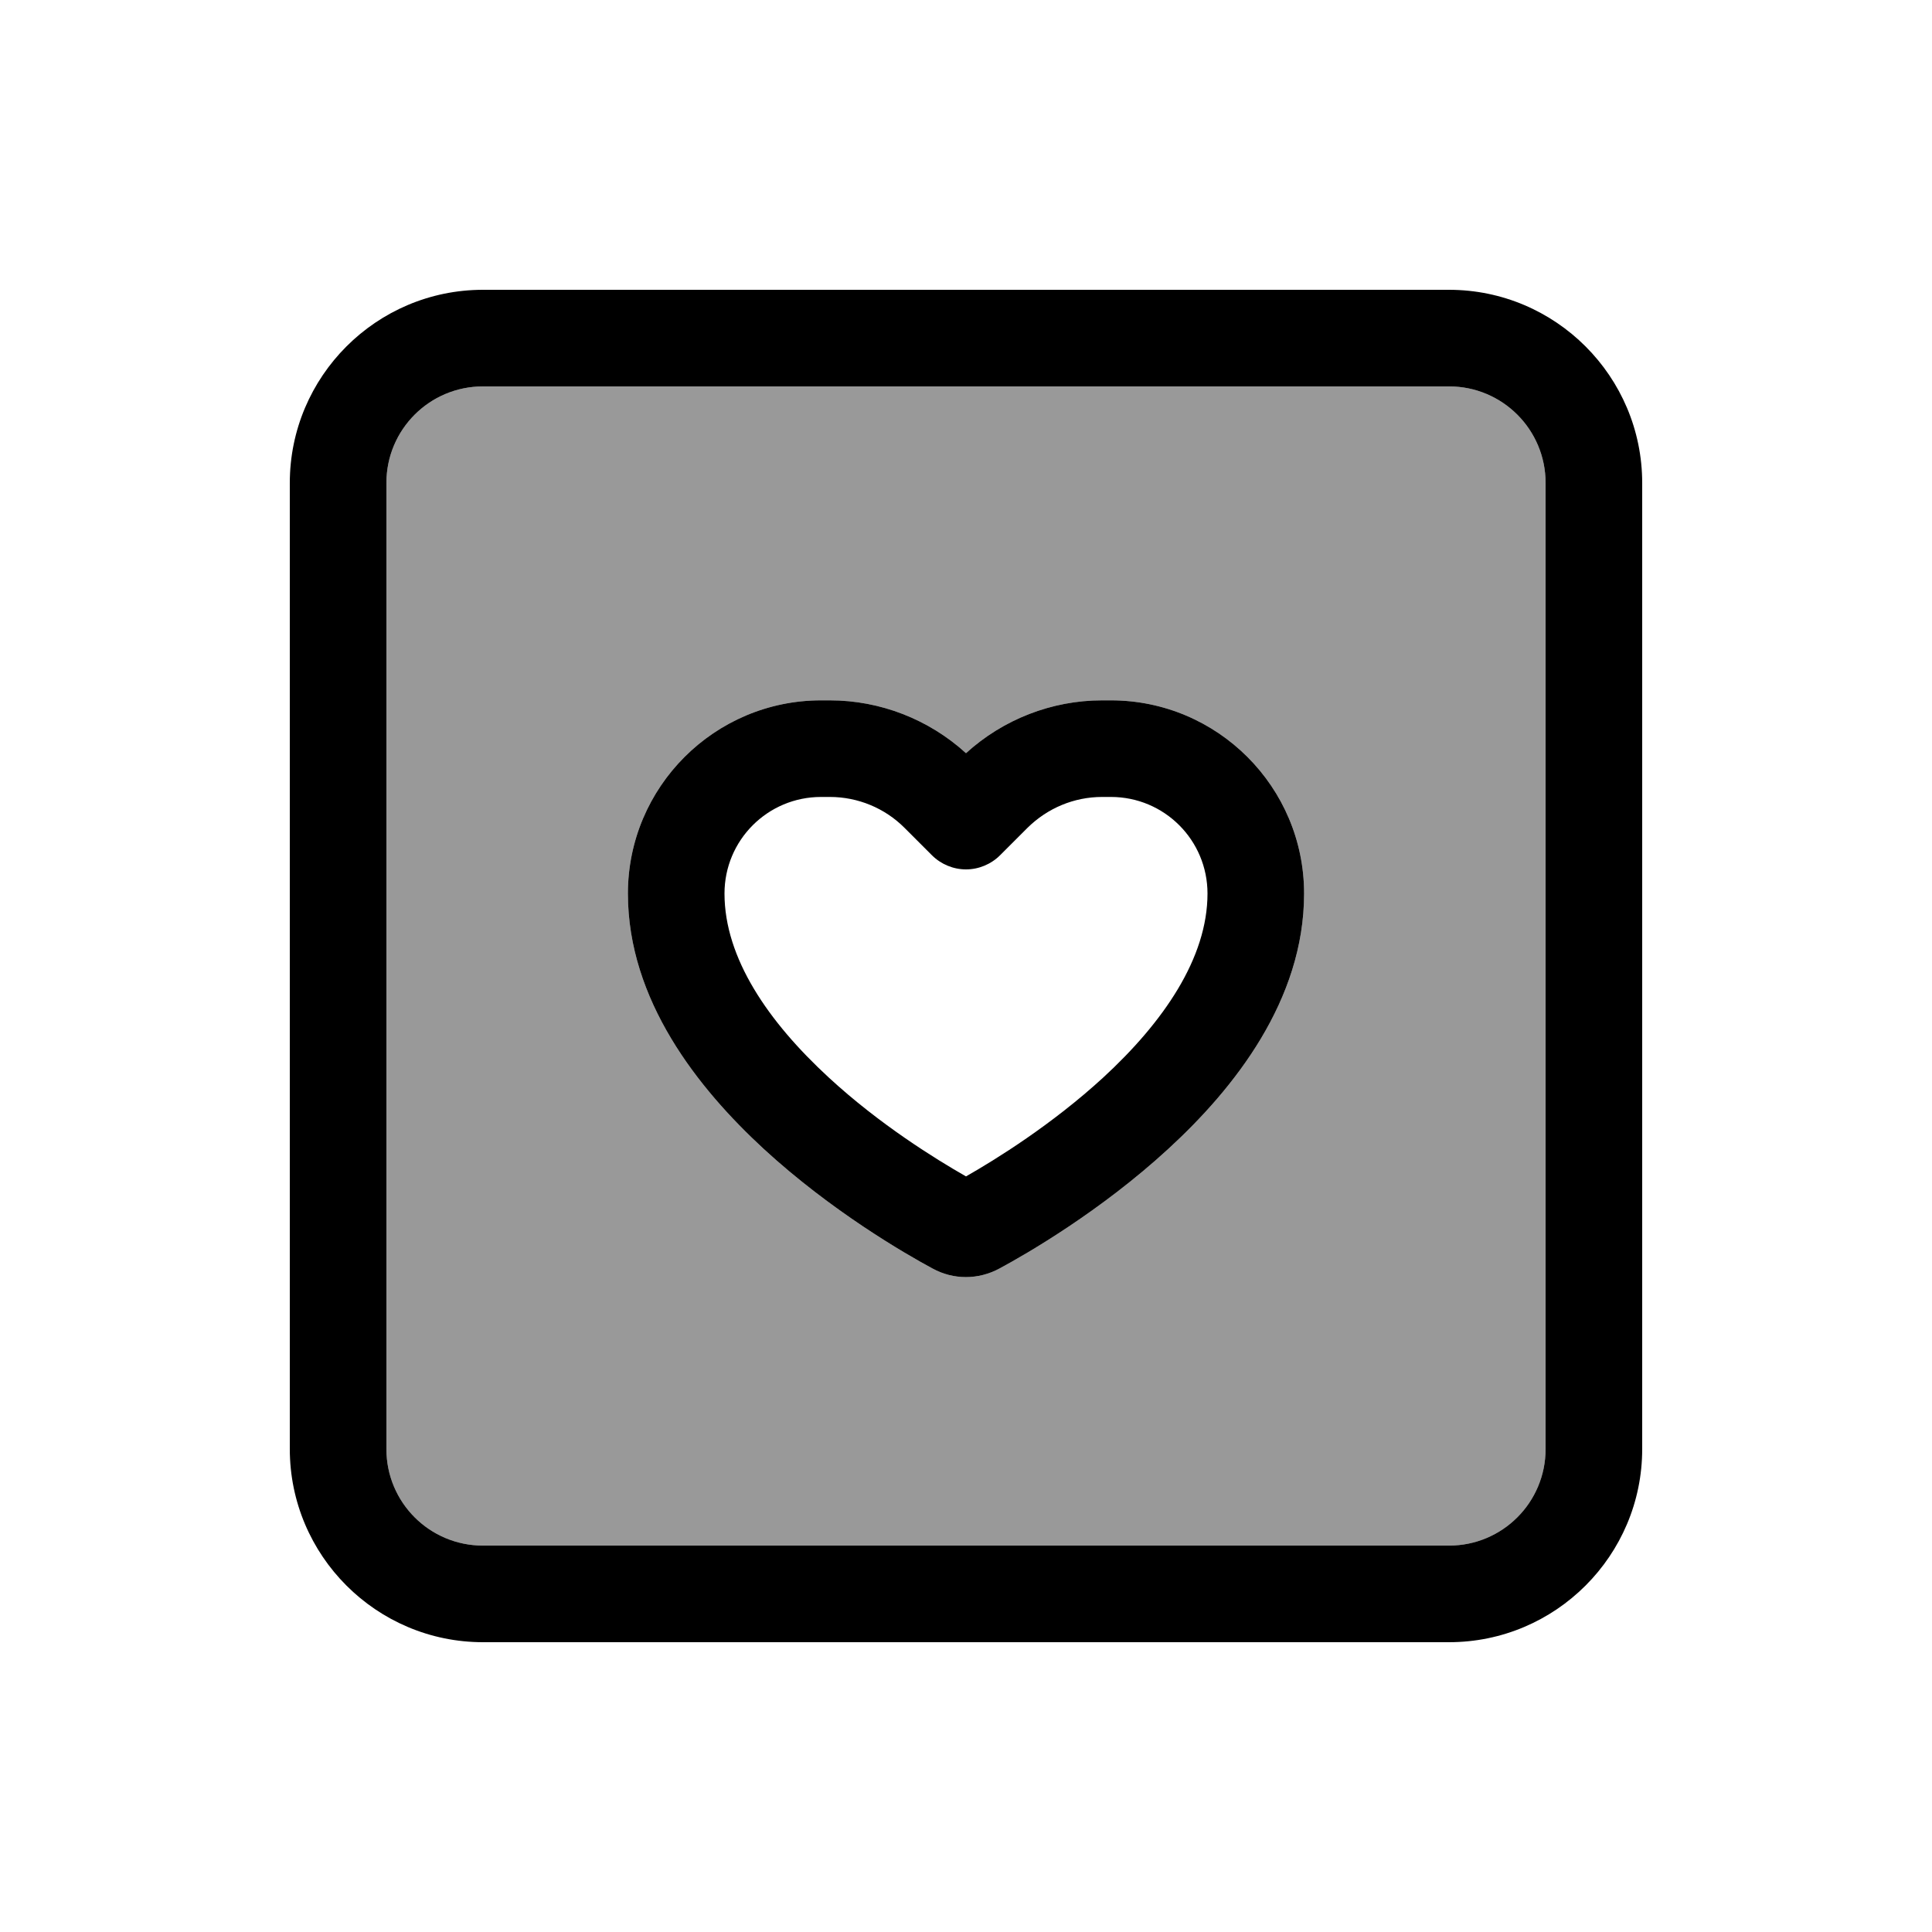 <svg xmlns="http://www.w3.org/2000/svg" viewBox="0 0 640 640"><!--! Font Awesome Pro 7.1.0 by @fontawesome - https://fontawesome.com License - https://fontawesome.com/license (Commercial License) Copyright 2025 Fonticons, Inc. --><path opacity=".4" fill="currentColor" d="M128 160L128 480C128 497.7 142.3 512 160 512L480 512C497.7 512 512 497.7 512 480L512 160C512 142.3 497.7 128 480 128L160 128C142.3 128 128 142.3 128 160zM208 296C208 260.7 236.7 232 272 232L274.9 232C291.6 232 307.7 238.3 320 249.5C332.3 238.3 348.4 232 365.1 232L368 232C403.3 232 432 260.7 432 296C432 331.3 408.9 360.5 387 380.6C364.6 401.2 340.2 415.3 331.1 420.2C324.1 424 315.8 424 308.9 420.2C299.8 415.3 275.4 401.2 253 380.6C231.2 360.5 208 331.3 208 296z"/><path fill="currentColor" d="M160 128C142.3 128 128 142.3 128 160L128 480C128 497.7 142.3 512 160 512L480 512C497.7 512 512 497.7 512 480L512 160C512 142.3 497.7 128 480 128L160 128zM96 160C96 124.7 124.7 96 160 96L480 96C515.3 96 544 124.7 544 160L544 480C544 515.3 515.3 544 480 544L160 544C124.7 544 96 515.3 96 480L96 160zM340.4 274.2L331.3 283.3C328.3 286.3 324.2 288 320 288C315.8 288 311.7 286.3 308.7 283.3L299.6 274.2C293.1 267.7 284.2 264 274.9 264L272 264C254.3 264 240 278.3 240 296C240 317.4 254.5 338.5 274.6 357C291.4 372.5 310 384 320 389.7C330 384 348.5 372.5 365.4 357C385.5 338.5 400 317.3 400 296C400 278.3 385.7 264 368 264L365.1 264C355.8 264 347 267.7 340.4 274.2zM365.1 232L368 232C403.3 232 432 260.7 432 296C432 331.3 408.9 360.5 387 380.6C364.6 401.2 340.2 415.3 331.1 420.2C324.1 424 315.8 424 308.9 420.2C299.8 415.3 275.4 401.2 253 380.6C231.2 360.5 208 331.3 208 296C208 260.7 236.7 232 272 232L274.9 232C291.6 232 307.7 238.3 320 249.5C332.3 238.3 348.4 232 365.1 232z"/></svg>